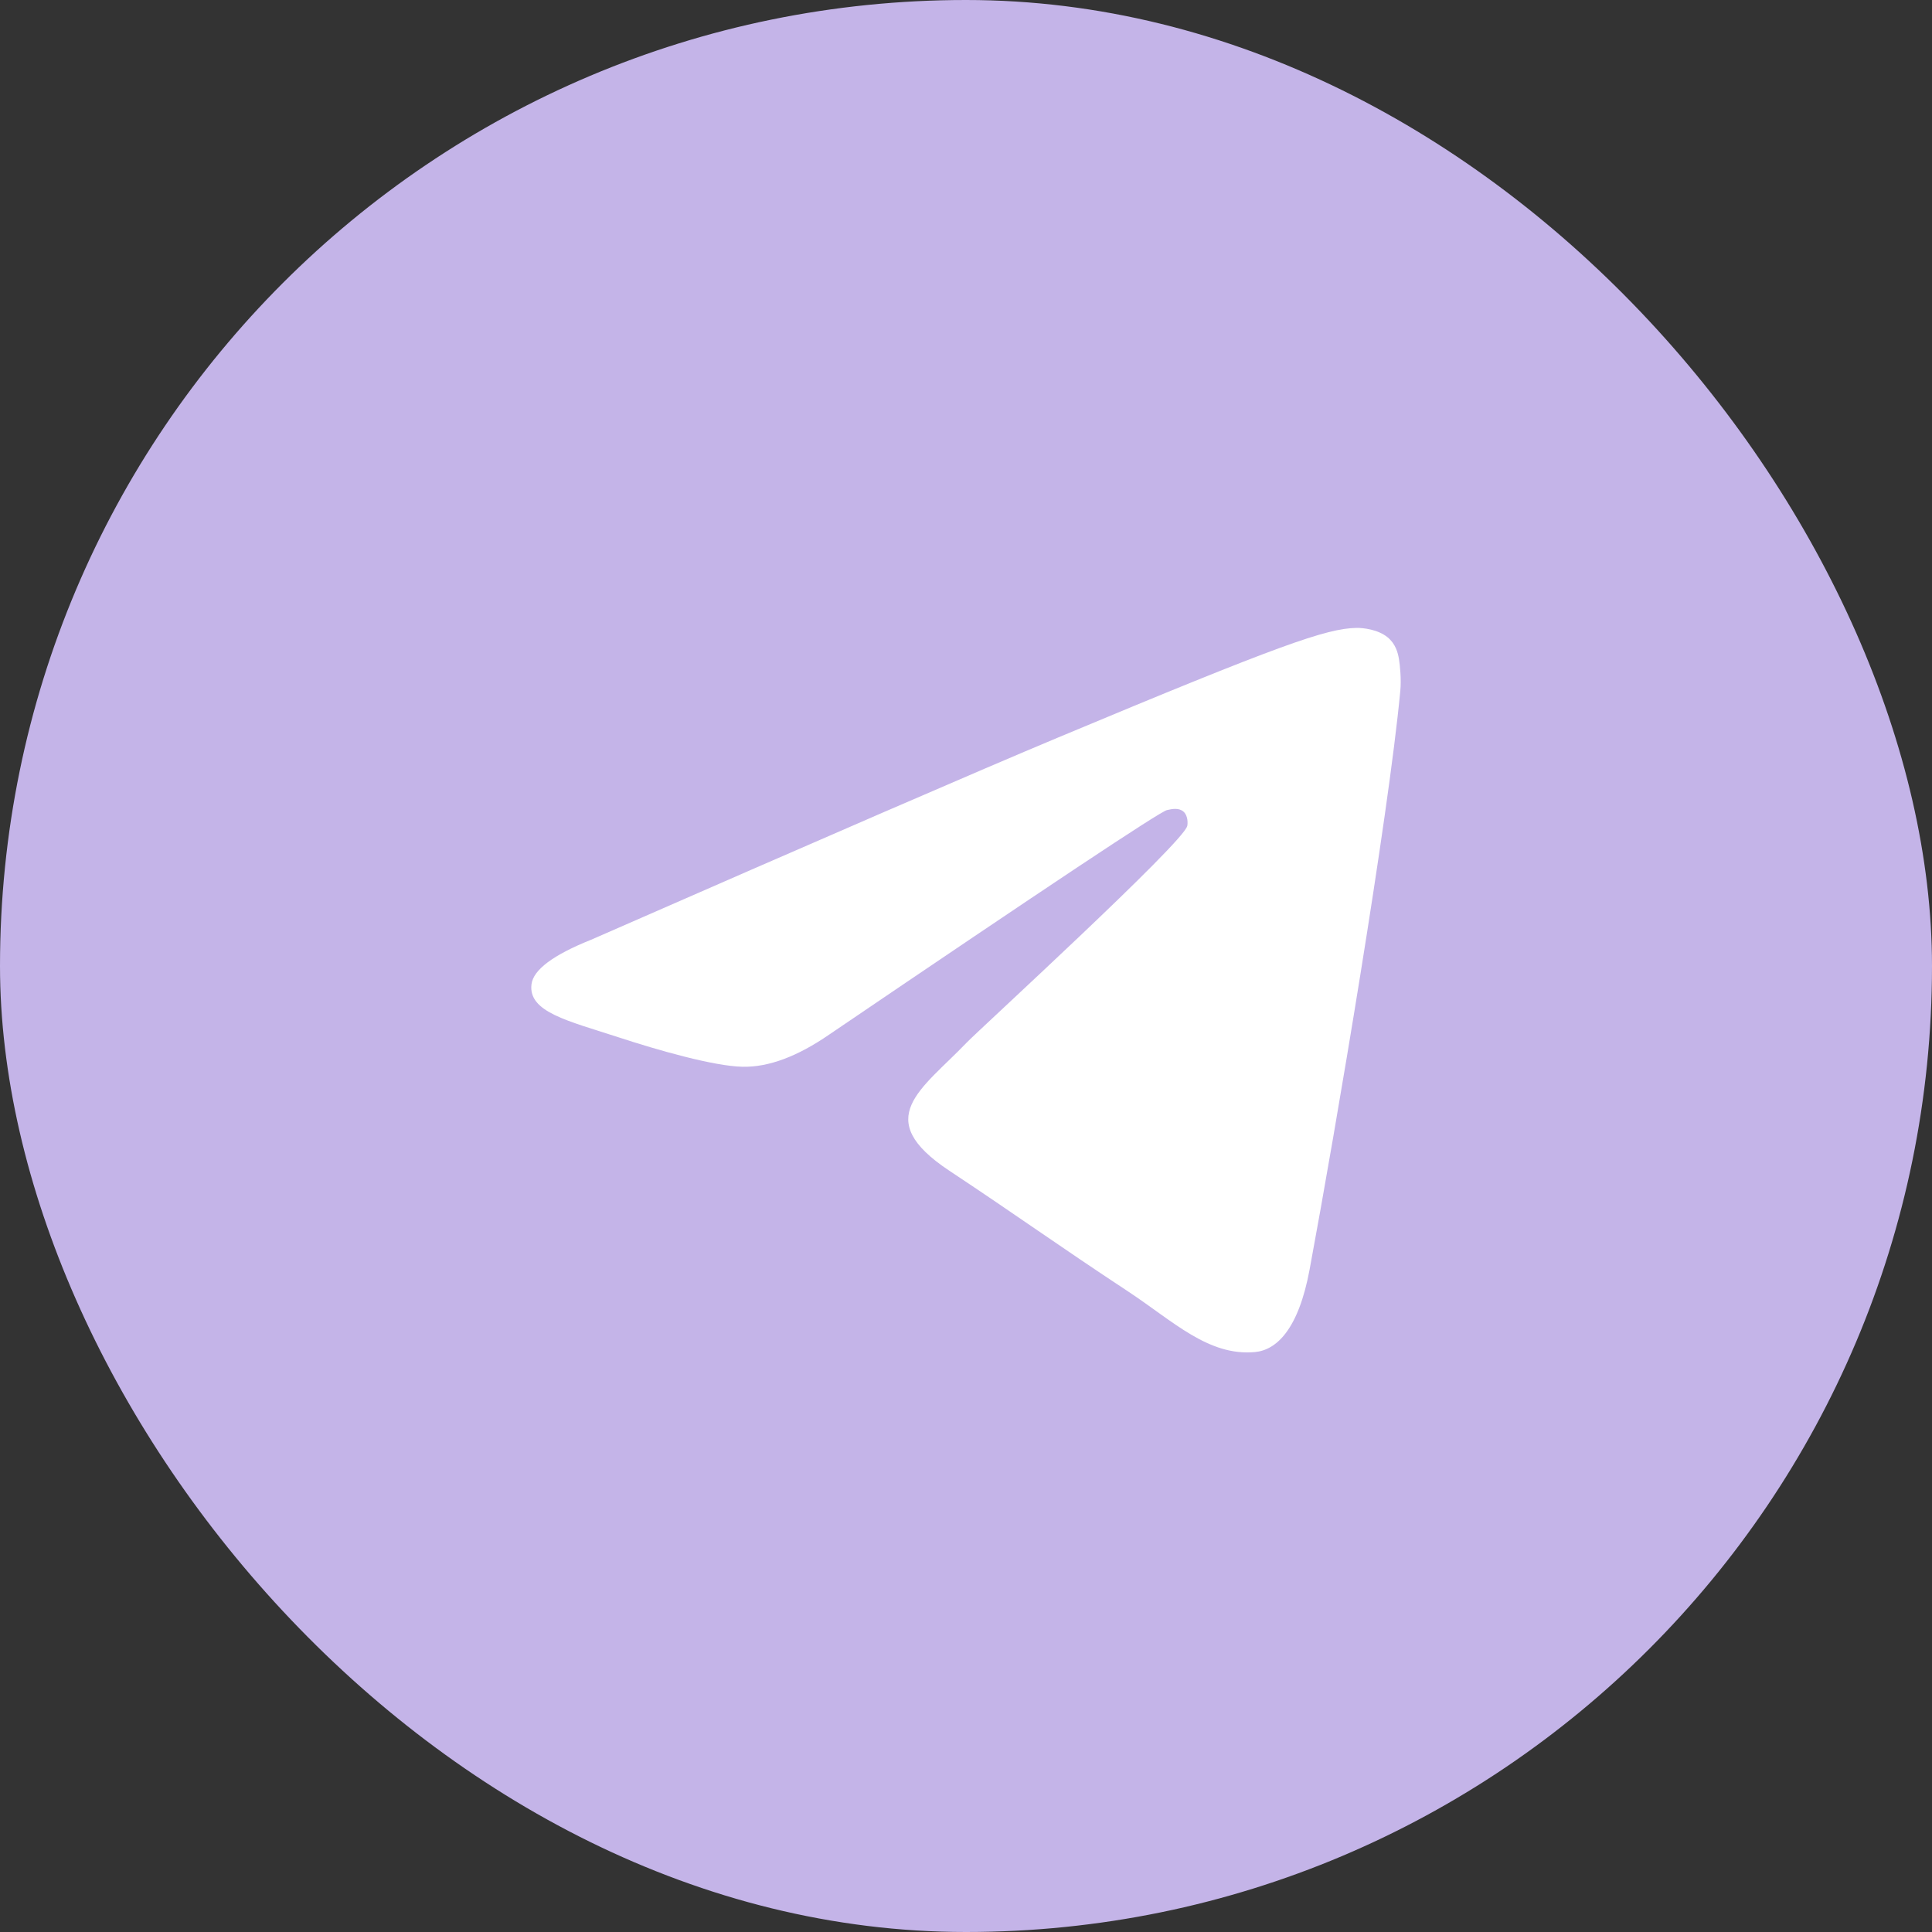 <?xml version="1.0" encoding="UTF-8"?> <svg xmlns="http://www.w3.org/2000/svg" width="40" height="40" viewBox="0 0 40 40" fill="none"><rect x="0" y="0" width="40" height="40" fill="#333333" stroke="none"/><rect width="40" height="40" rx="20" fill="#C4B4E8"></rect><path d="M12.237 19.457C17.069 17.341 20.291 15.945 21.903 15.271C26.506 13.346 27.463 13.011 28.086 13C28.223 12.998 28.53 13.032 28.728 13.194C28.896 13.331 28.942 13.516 28.964 13.645C28.986 13.775 29.014 14.071 28.992 14.302C28.743 16.937 27.663 23.332 27.114 26.284C26.882 27.533 26.424 27.952 25.982 27.993C25.019 28.082 24.288 27.353 23.356 26.738C21.897 25.777 21.073 25.178 19.657 24.24C18.02 23.156 19.081 22.56 20.014 21.586C20.258 21.331 24.499 17.452 24.581 17.1C24.591 17.056 24.601 16.892 24.504 16.805C24.407 16.719 24.264 16.748 24.161 16.772C24.014 16.805 21.684 18.354 17.169 21.419C16.508 21.875 15.909 22.098 15.372 22.086C14.78 22.073 13.642 21.75 12.796 21.473C11.758 21.134 10.932 20.954 11.004 20.378C11.042 20.078 11.453 19.771 12.237 19.457Z" fill="white"></path></svg> 